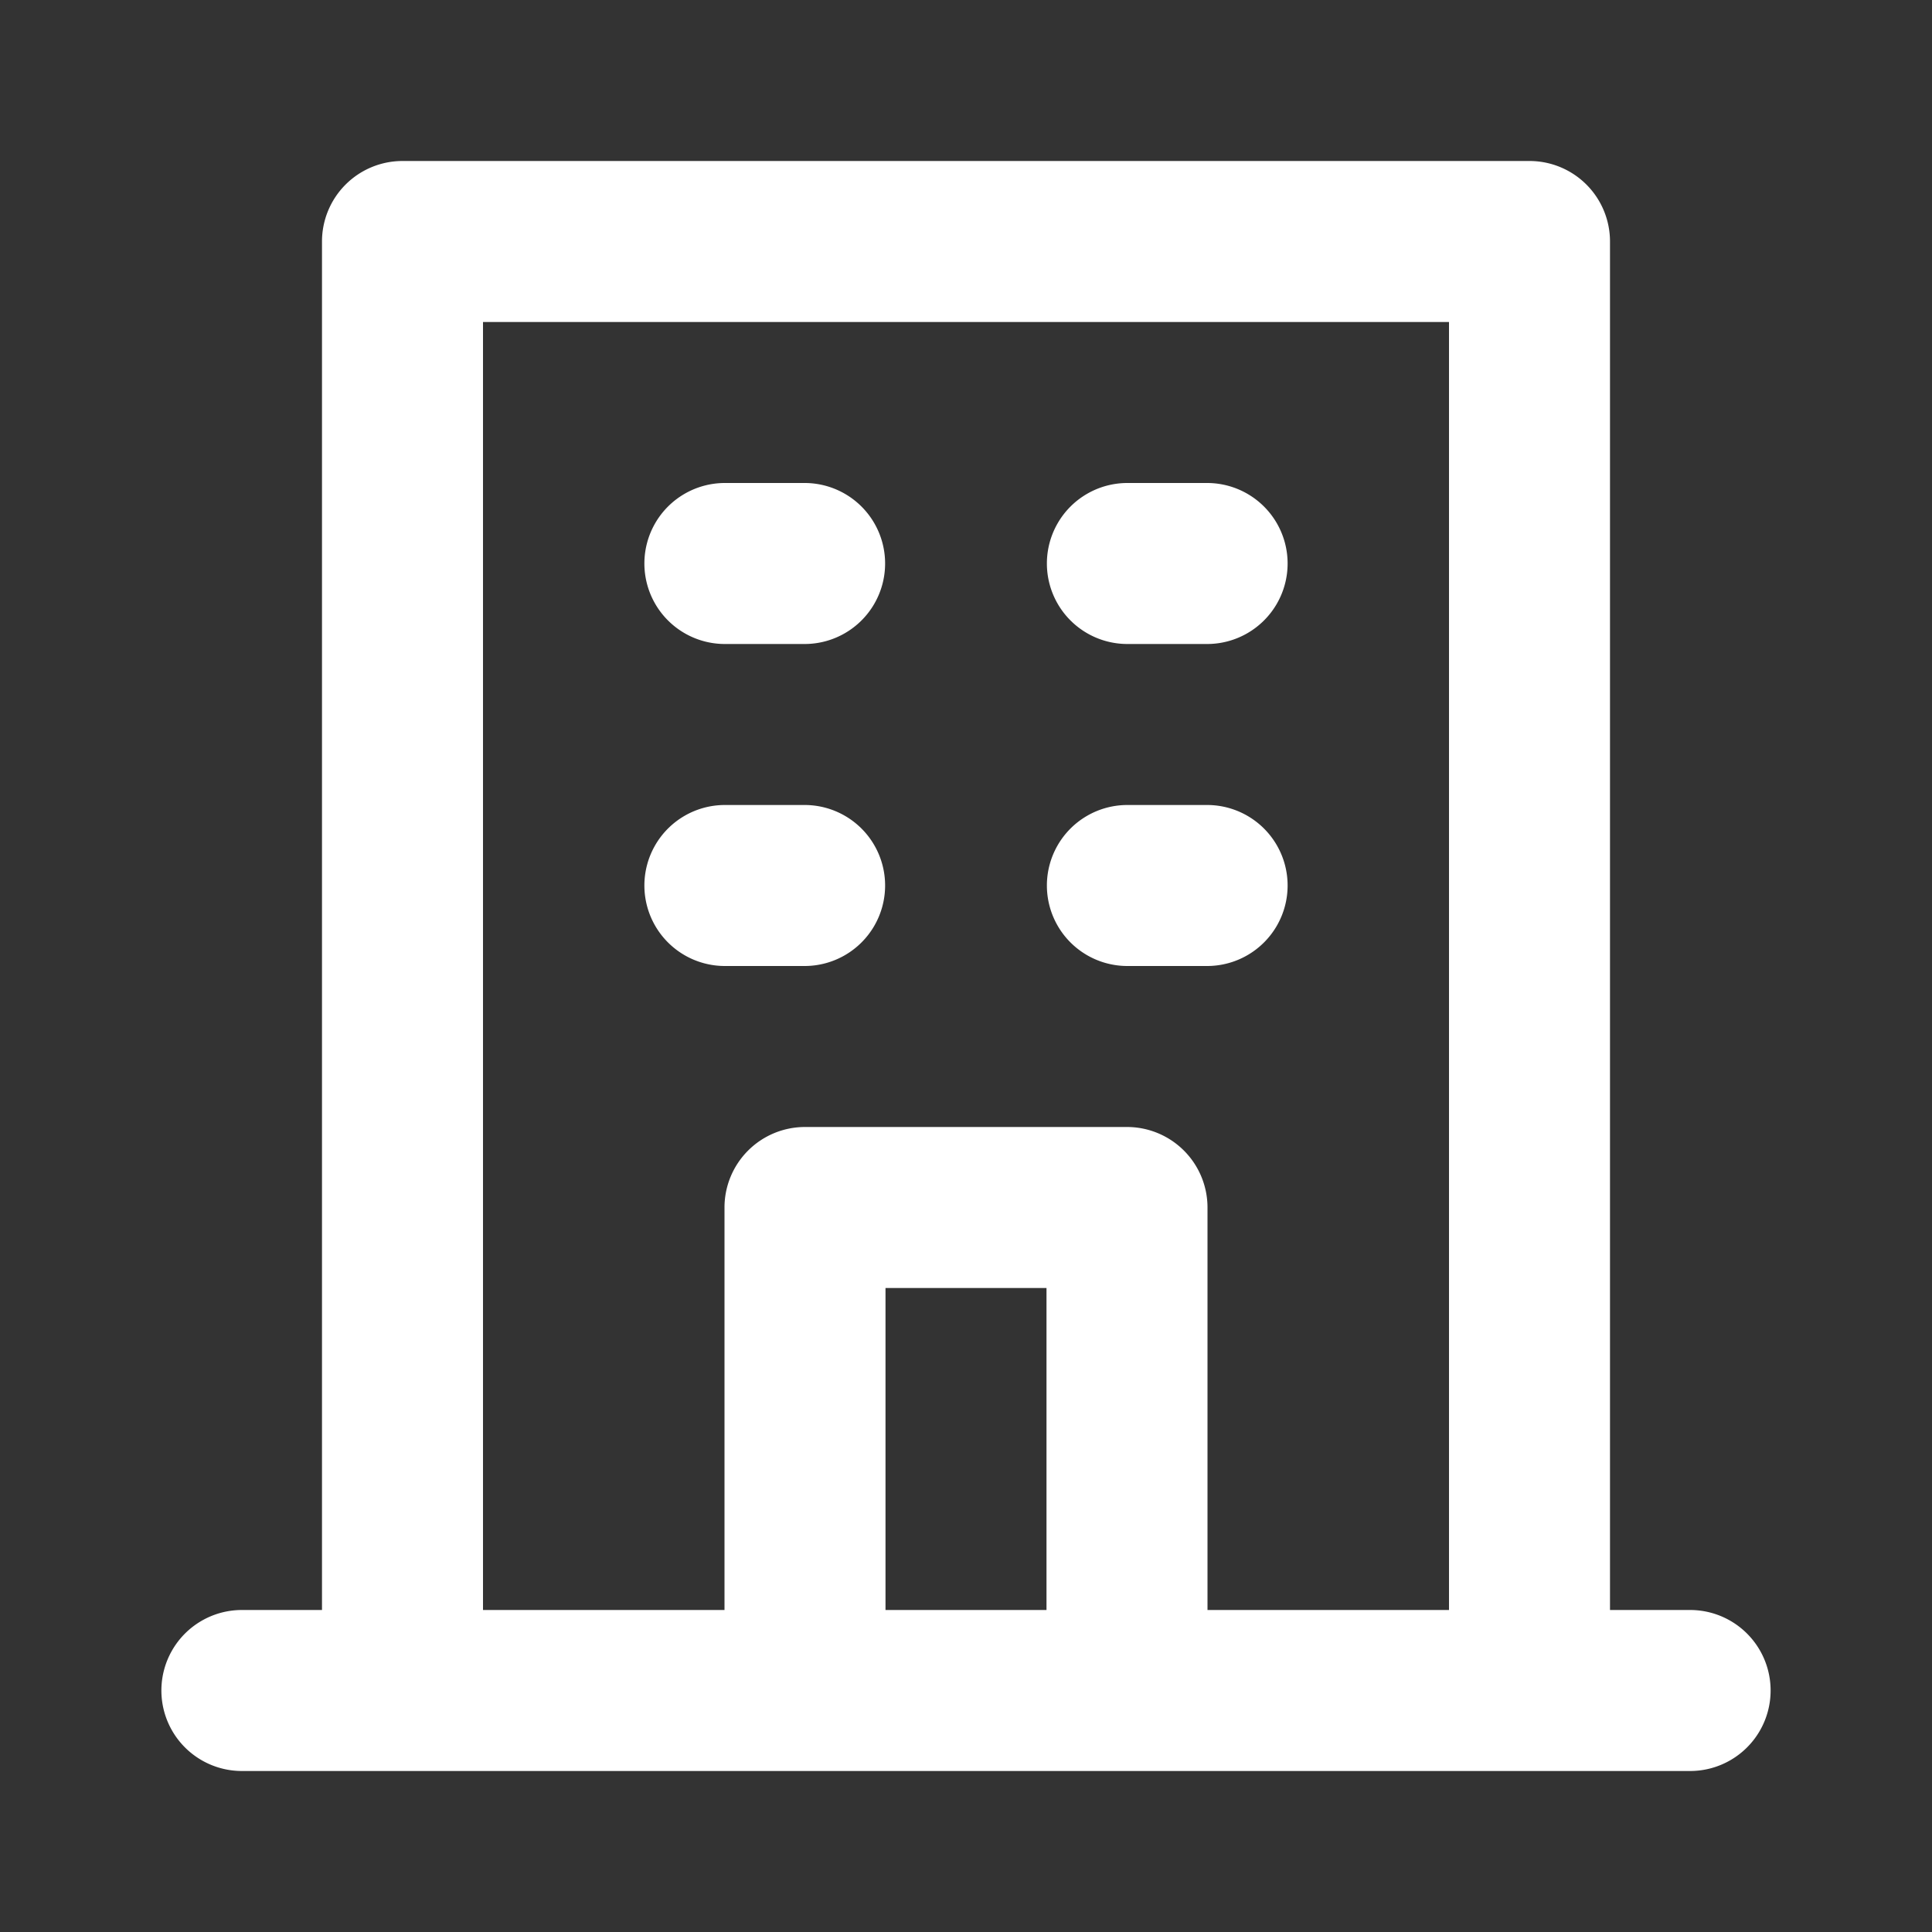 <?xml version="1.0" standalone="no"?><!DOCTYPE svg PUBLIC "-//W3C//DTD SVG 1.1//EN" "http://www.w3.org/Graphics/SVG/1.1/DTD/svg11.dtd"><svg t="1733823273230" class="icon" viewBox="0 0 1024 1024" version="1.1" xmlns="http://www.w3.org/2000/svg" p-id="7305" xmlns:xlink="http://www.w3.org/1999/xlink" width="200" height="200"><rect x="0" y="0" width="1024" height="1024" fill="#333333" stroke="none"/><path d="M597.333 341.333h42.667a42.667 42.667 0 0 0 0-85.333h-42.667a42.667 42.667 0 0 0 0 85.333z m0 170.667h42.667a42.667 42.667 0 0 0 0-85.333h-42.667a42.667 42.667 0 0 0 0 85.333zM384 341.333h42.667a42.667 42.667 0 0 0 0-85.333H384a42.667 42.667 0 0 0 0 85.333z m0 170.667h42.667a42.667 42.667 0 0 0 0-85.333H384a42.667 42.667 0 0 0 0 85.333z m512 341.333h-42.667V128a42.667 42.667 0 0 0-42.667-42.667H213.333a42.667 42.667 0 0 0-42.667 42.667v725.333H128a42.667 42.667 0 0 0 0 85.333h768a42.667 42.667 0 0 0 0-85.333z m-341.333 0h-85.333v-170.667h85.333z m213.333 0h-128v-213.333a42.667 42.667 0 0 0-42.667-42.667h-170.667a42.667 42.667 0 0 0-42.667 42.667v213.333H256V170.667h512z" p-id="7306" fill="#fff"></path></svg>